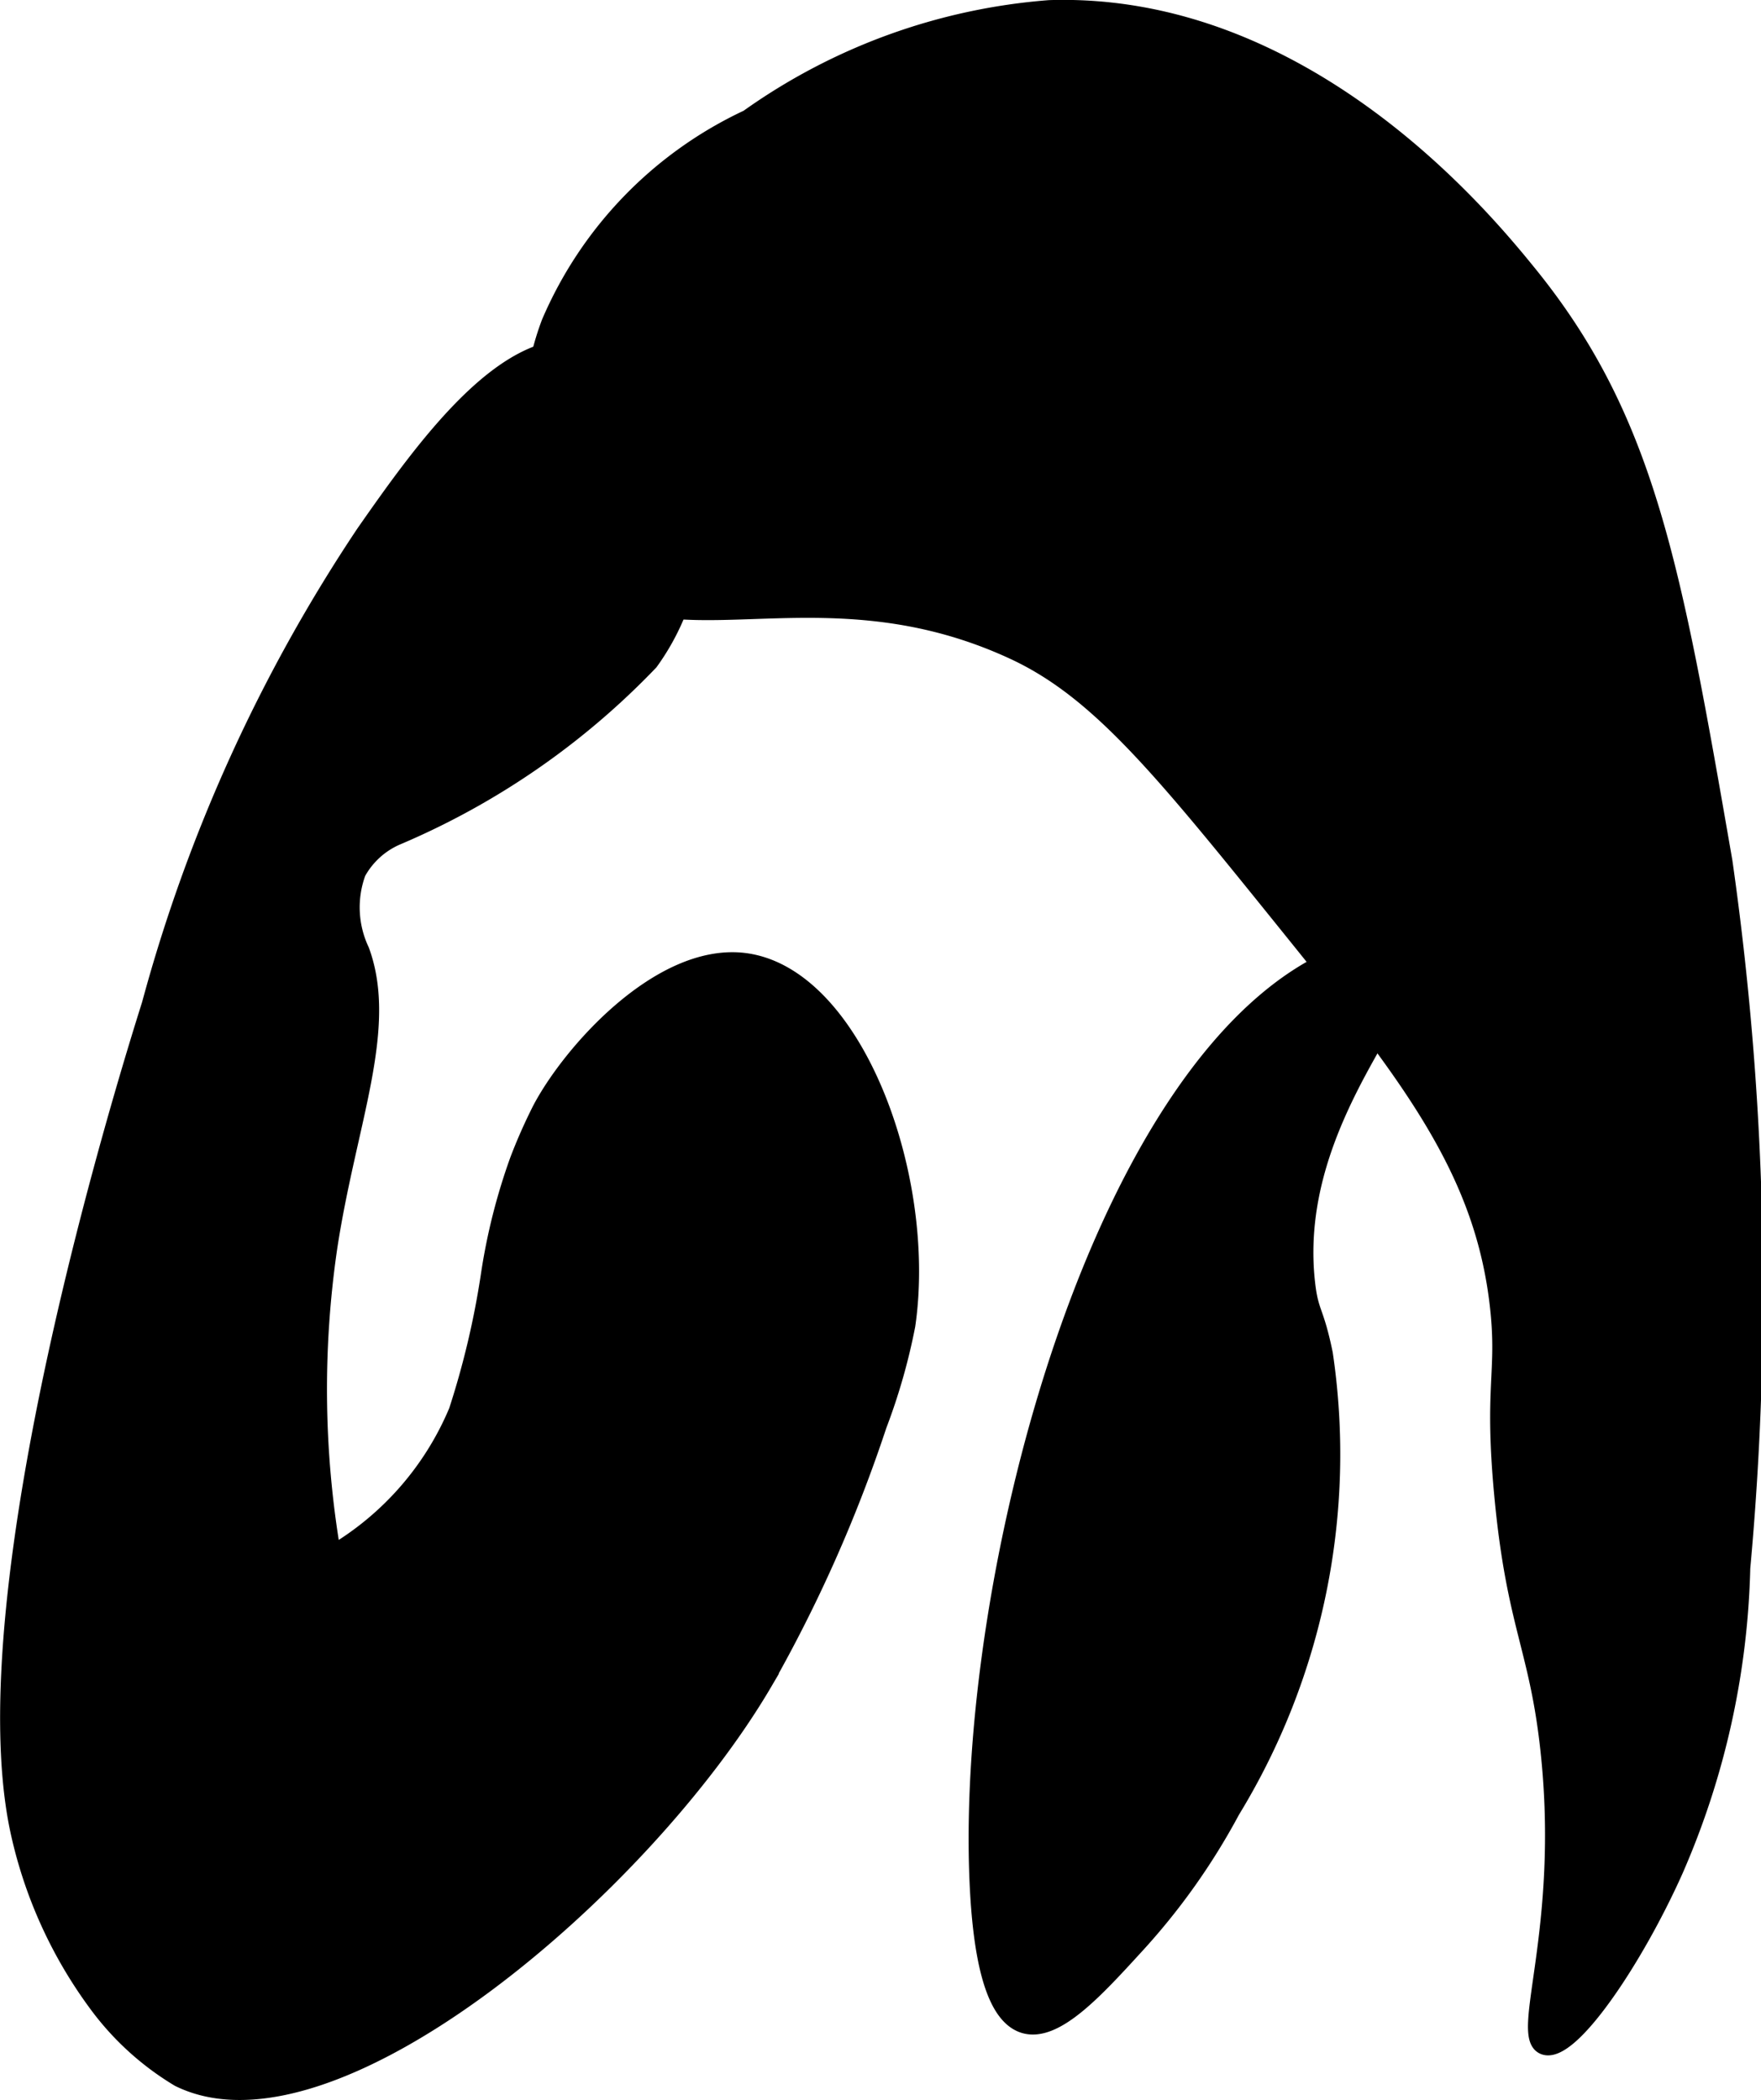 <?xml version="1.0" encoding="UTF-8"?>
<svg xmlns="http://www.w3.org/2000/svg"
     version="1.1"
     width="5.441mm"
     height="6.488mm"
     viewBox="0 0 15.422 18.392">
   <defs>
      <style type="text/css">
      .a {
        stroke: #000;
        stroke-miterlimit: 10;
        stroke-width: 0.15px;
      }
    </style>
   </defs>
   <path class="a"
         d="M.16,16.014a3.96,3.96,0,0,0,.687,1.531,2.457,2.457,0,0,0,.719.656c1.34.664,4.073-1.674,5.125-3.469a12.522,12.522,0,0,0,1-2.25,5.293,5.293,0,0,0,.25-.875c.19-1.3-.463-3.084-1.438-3.188C5.774,8.343,4.996,9.221,4.735,9.719a4.698,4.698,0,0,0-.195.441,5.253,5.253,0,0,0-.255,1.011,7.396,7.396,0,0,1-.281,1.188,2.625,2.625,0,0,1-1.094,1.25,8.573,8.573,0,0,1-.031-2.688c.167-1.092.53-1.914.281-2.594a.889.889,0,0,1-.031-.687.717.717,0,0,1,.344-.313A6.671,6.671,0,0,0,5.691,5.796,2.051,2.051,0,0,0,6.05,4.244c-.094-.444-.415-1.085-.915-1.185-.704-.141-1.419.86-1.944,1.612a13.998,13.998,0,0,0-1.875,4.125C1.096,9.494-.276,13.915.16,16.014Z"/>
   <path class="a"
         d="M6.55,1.035A3.496,3.496,0,0,0,4.816,2.827a2.413,2.413,0,0,0,.188,2.094c.766.918,2.105-.04,3.875.781.745.346,1.299,1.033,2.406,2.406,1.064,1.319,1.71,2.143,1.84,3.345.062.573-.053.684.036,1.635.107,1.148.307,1.334.405,2.239.171,1.574-.271,2.508-.041,2.593.224.083.789-.754,1.141-1.54a7.008,7.008,0,0,0,.588-2.647,26.584,26.584,0,0,0-.156-6.188c-.448-2.58-.673-3.871-1.719-5.156-.365-.448-1.94-2.384-4.188-2.313A5.237,5.237,0,0,0,6.55,1.035Z"/>
   <path class="a"
         d="M8.566,16.483c.028.624.128,1.169.406,1.25.268.078.615-.301.969-.688a5.795,5.795,0,0,0,.844-1.188,5.987,5.987,0,0,0,.813-4c-.081-.395-.125-.345-.156-.625-.165-1.494,1.146-2.606.875-2.906-.119-.132-.455-.011-.562.031C9.669,9.176,8.445,13.783,8.566,16.483Z"/>
</svg>
